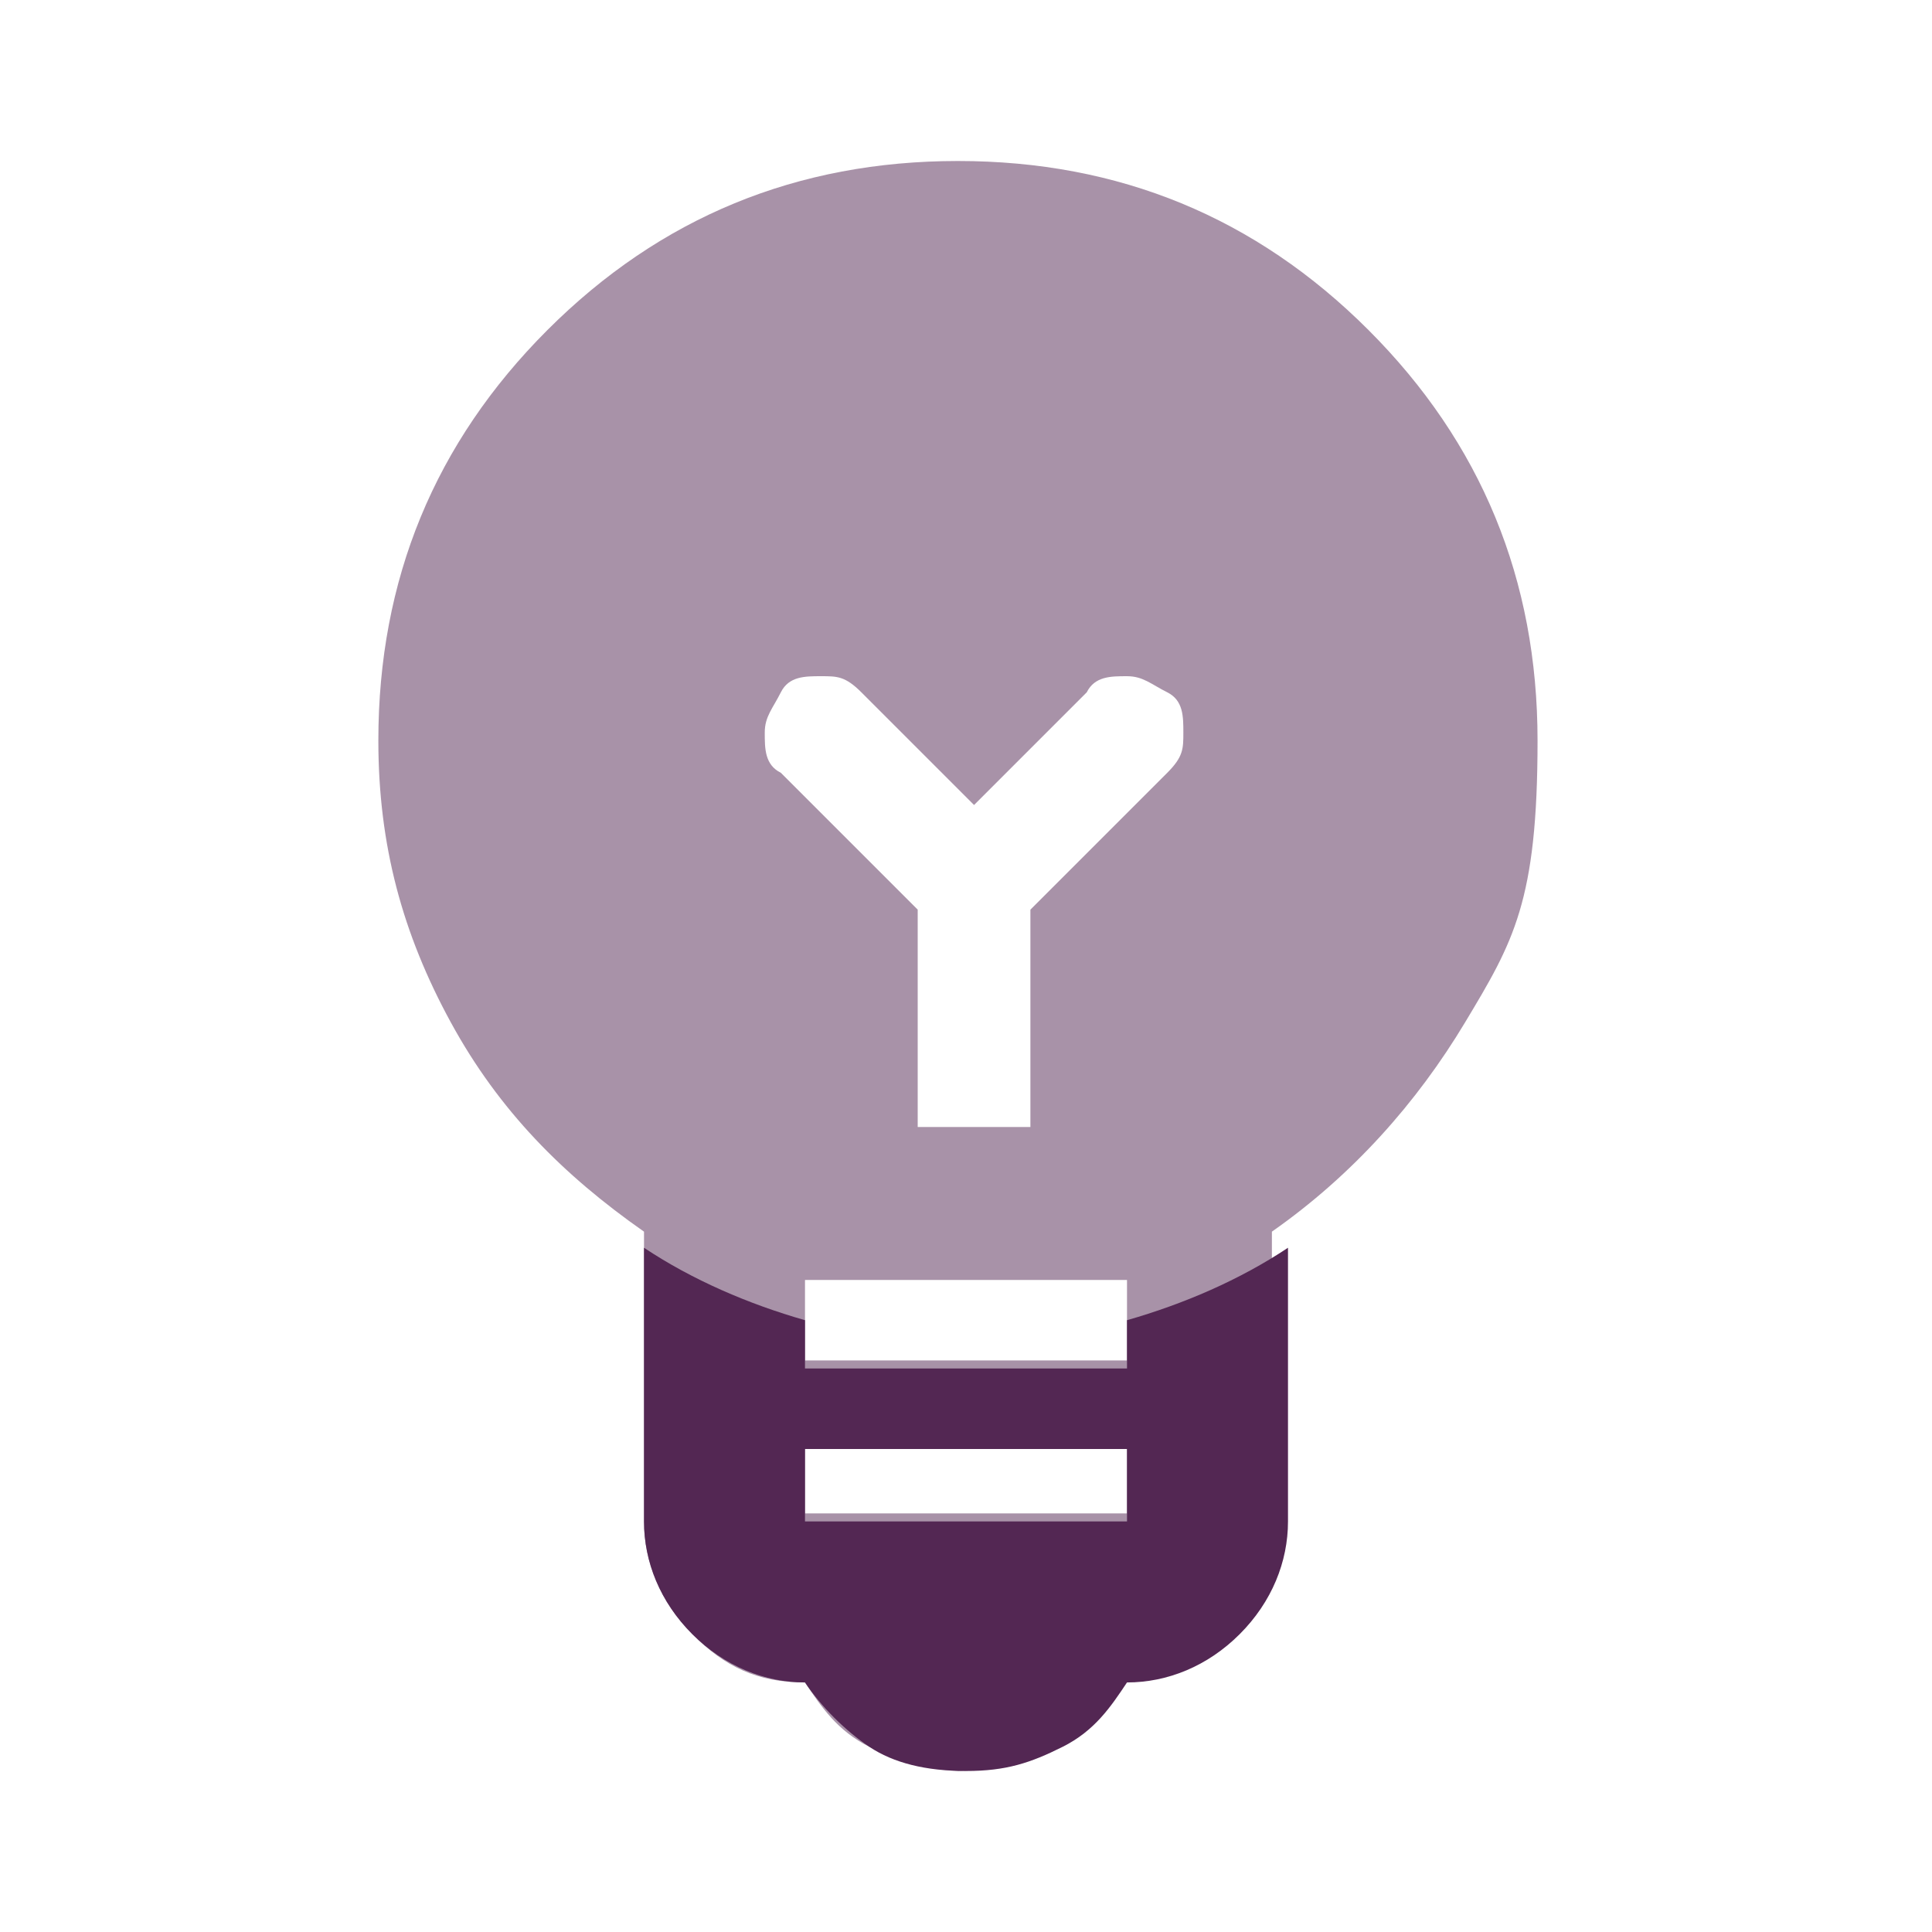 <svg xmlns="http://www.w3.org/2000/svg" data-name="Layer 1" viewBox="0 0 24 24"><path fill="#532753" d="M12 22c-.4 0-.8-.1-1.2-.3s-.6-.5-.8-.8c-.6 0-1-.2-1.4-.6s-.6-.9-.6-1.4v-3.6c-1-.7-1.8-1.5-2.4-2.6s-.9-2.2-.9-3.5c0-2 .7-3.7 2.1-5.1C8.2 2.7 9.9 2 11.9 2s3.7.7 5.1 2.1 2.1 3.1 2.1 5.1-.3 2.5-.9 3.5-1.4 1.9-2.4 2.6v3.6c0 .6-.2 1-.6 1.4s-.9.6-1.4.6c-.2.4-.5.6-.8.8s-.7.3-1.2.3zm-2-3.2h4v-.9h-4v.9zm0-1.9h4v-1h-4v1zm2.8-2.9v-2.7l1.7-1.7c.2-.2.2-.3.2-.5s0-.4-.2-.5-.3-.2-.5-.2-.4 0-.5.2L12.1 10l-1.4-1.4c-.2-.2-.3-.2-.5-.2s-.4 0-.5.2-.2.3-.2.5 0 .4.2.5l1.7 1.7V14h1.5z" opacity=".5" style="isolation:isolate"/><path fill="#532753" d="M14 16.4v.6h-4v-.6c-.7-.2-1.4-.5-2-.9v3.4c0 .5.2 1 .6 1.4.4.4.9.6 1.4.6.2.3.5.6.8.8.3.2.7.3 1.2.3s.8-.1 1.2-.3c.4-.2.6-.5.8-.8.5 0 1-.2 1.4-.6s.6-.9.6-1.4v-3.4c-.6.4-1.3.7-2 .9zm0 2.5h-4V18h4v.9z" style="isolation:isolate"/></svg>